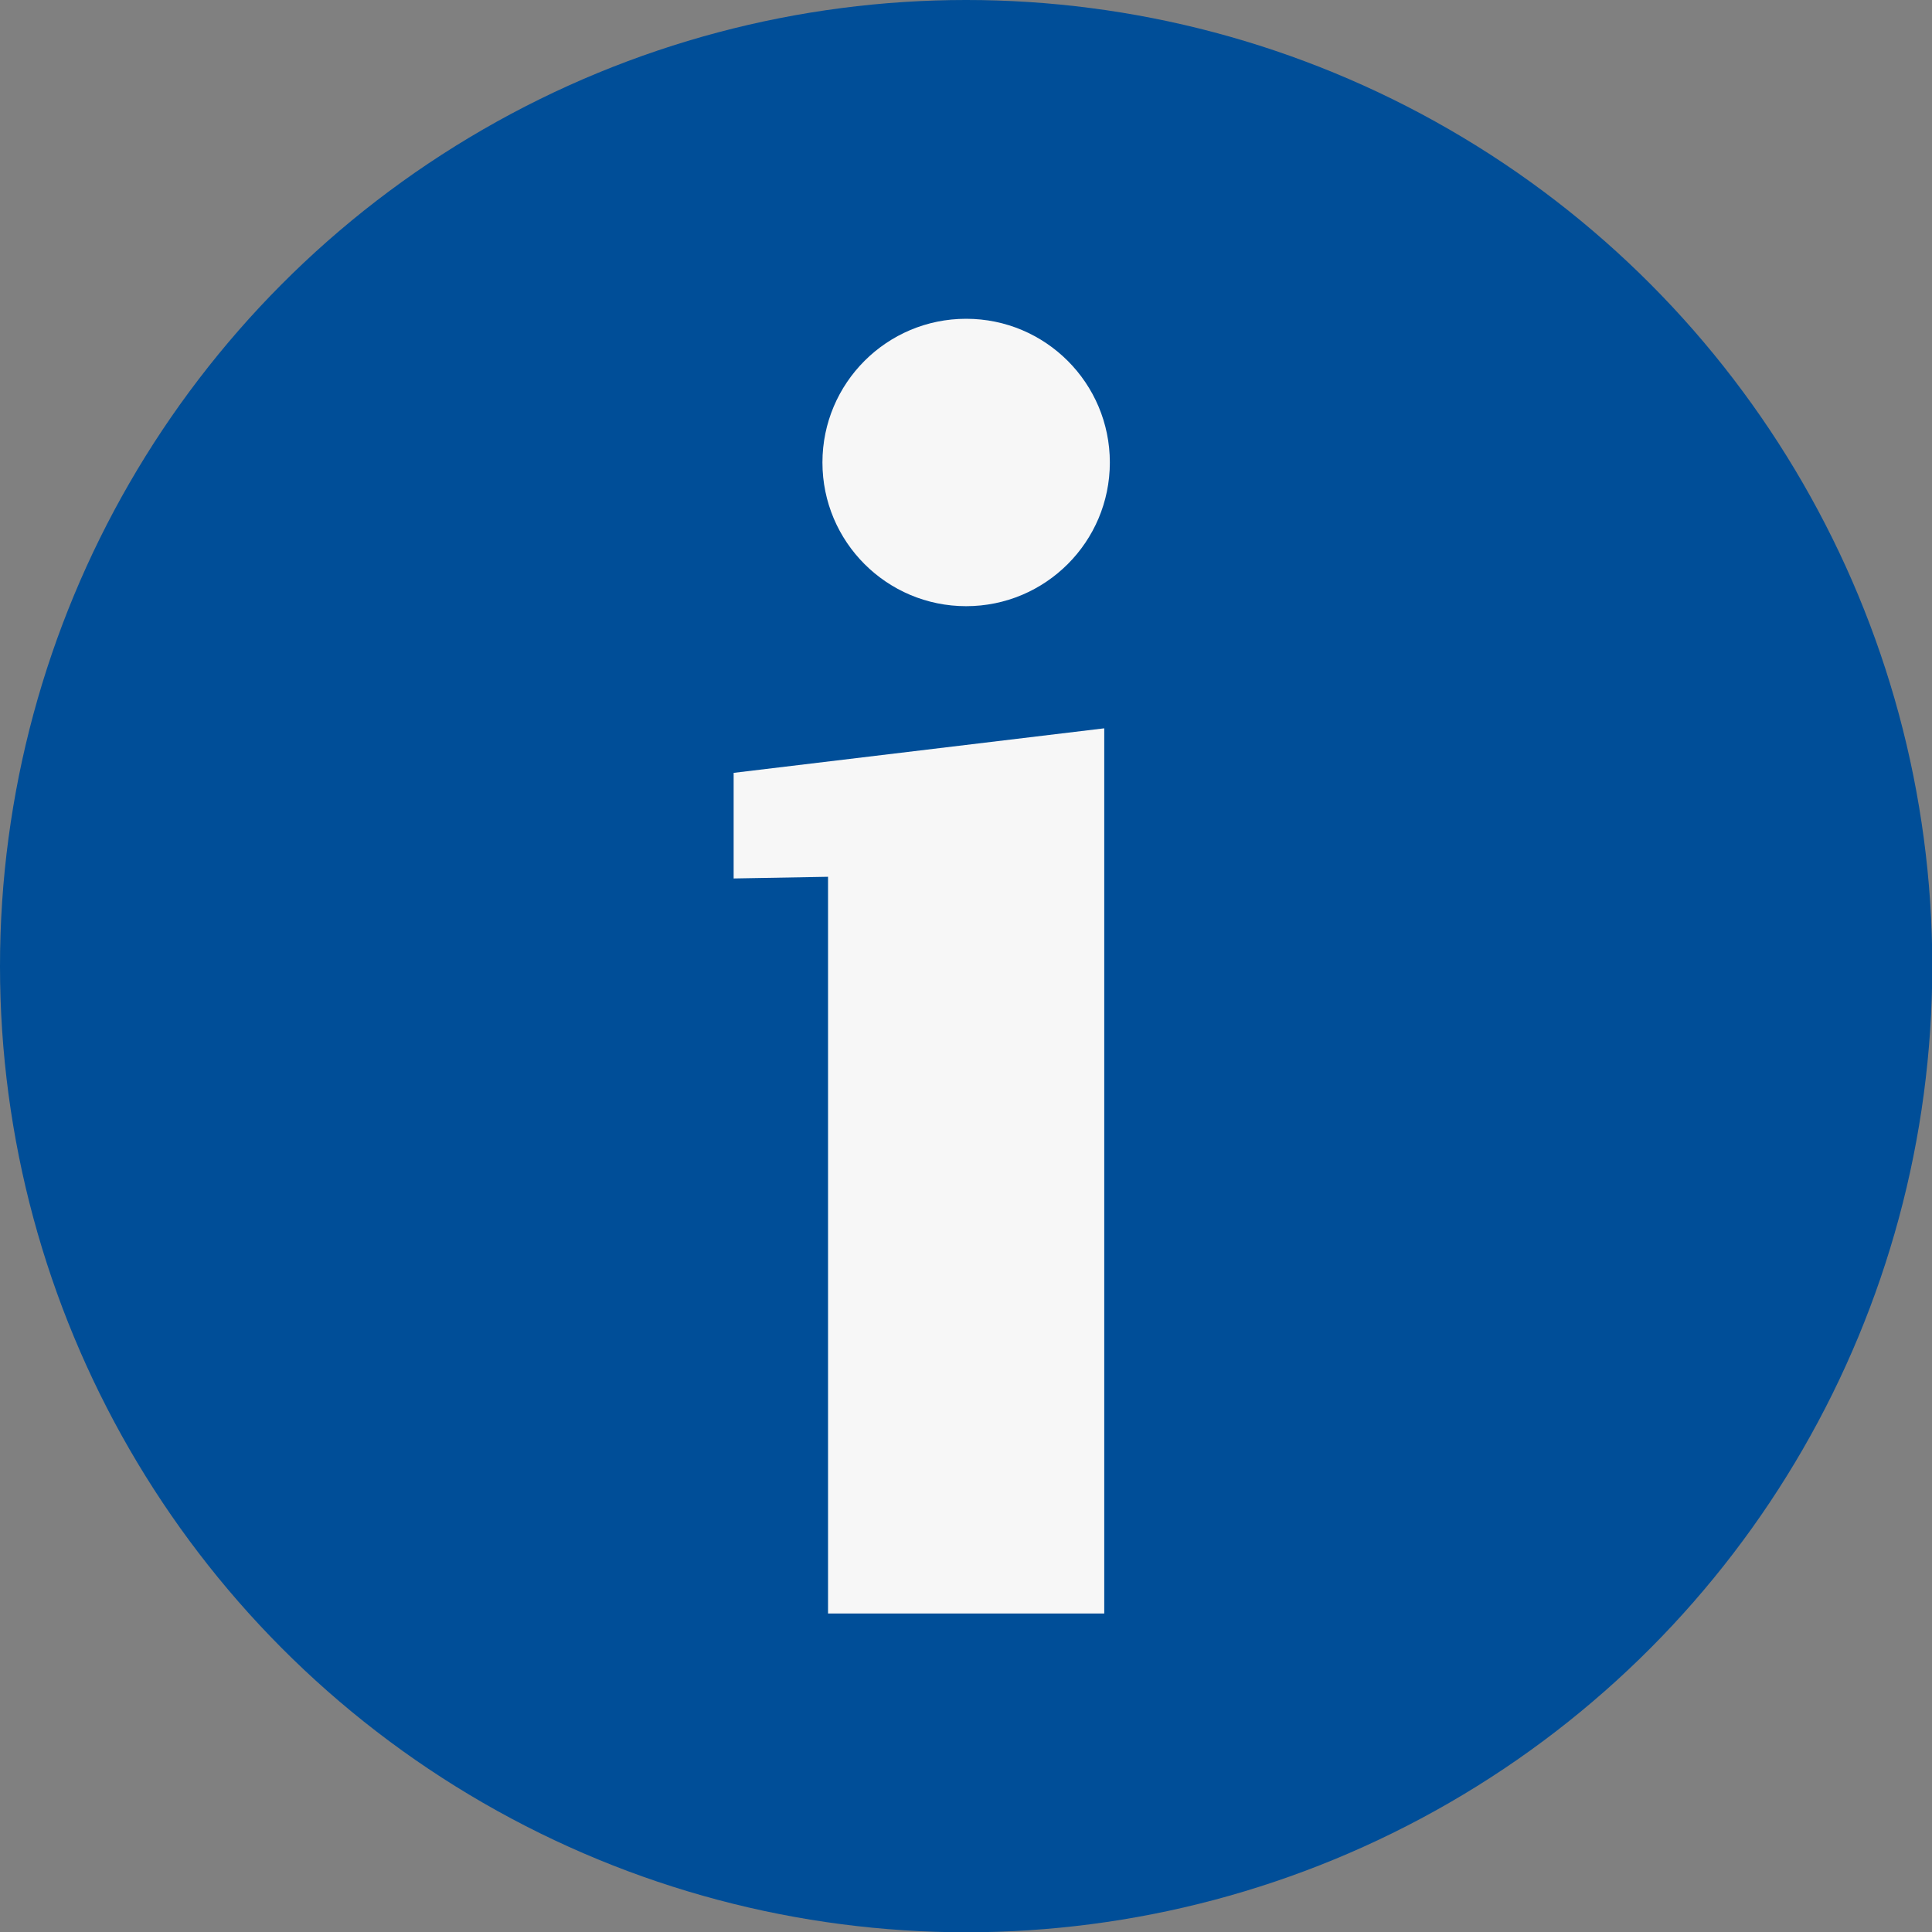 <svg xmlns="http://www.w3.org/2000/svg" viewBox="0 0 68.97 68.97"><rect x="0" y="0" width="68.97" height="68.97" fill="#808080" stroke="none"/><defs><style>.cls-2{fill:#f7f7f7}</style></defs><g id="圖層_2" data-name="圖層 2"><g id="圖層_1-2" data-name="圖層 1"><circle cx="34.49" cy="34.49" r="34.49" fill="#004e98"/><circle class="cls-2" cx="34.49" cy="16.51" r="5.13"/><path class="cls-2" d="M26.19 27.59v3.77l3.37-.06v26.3h9.86V26z"/></g></g></svg>